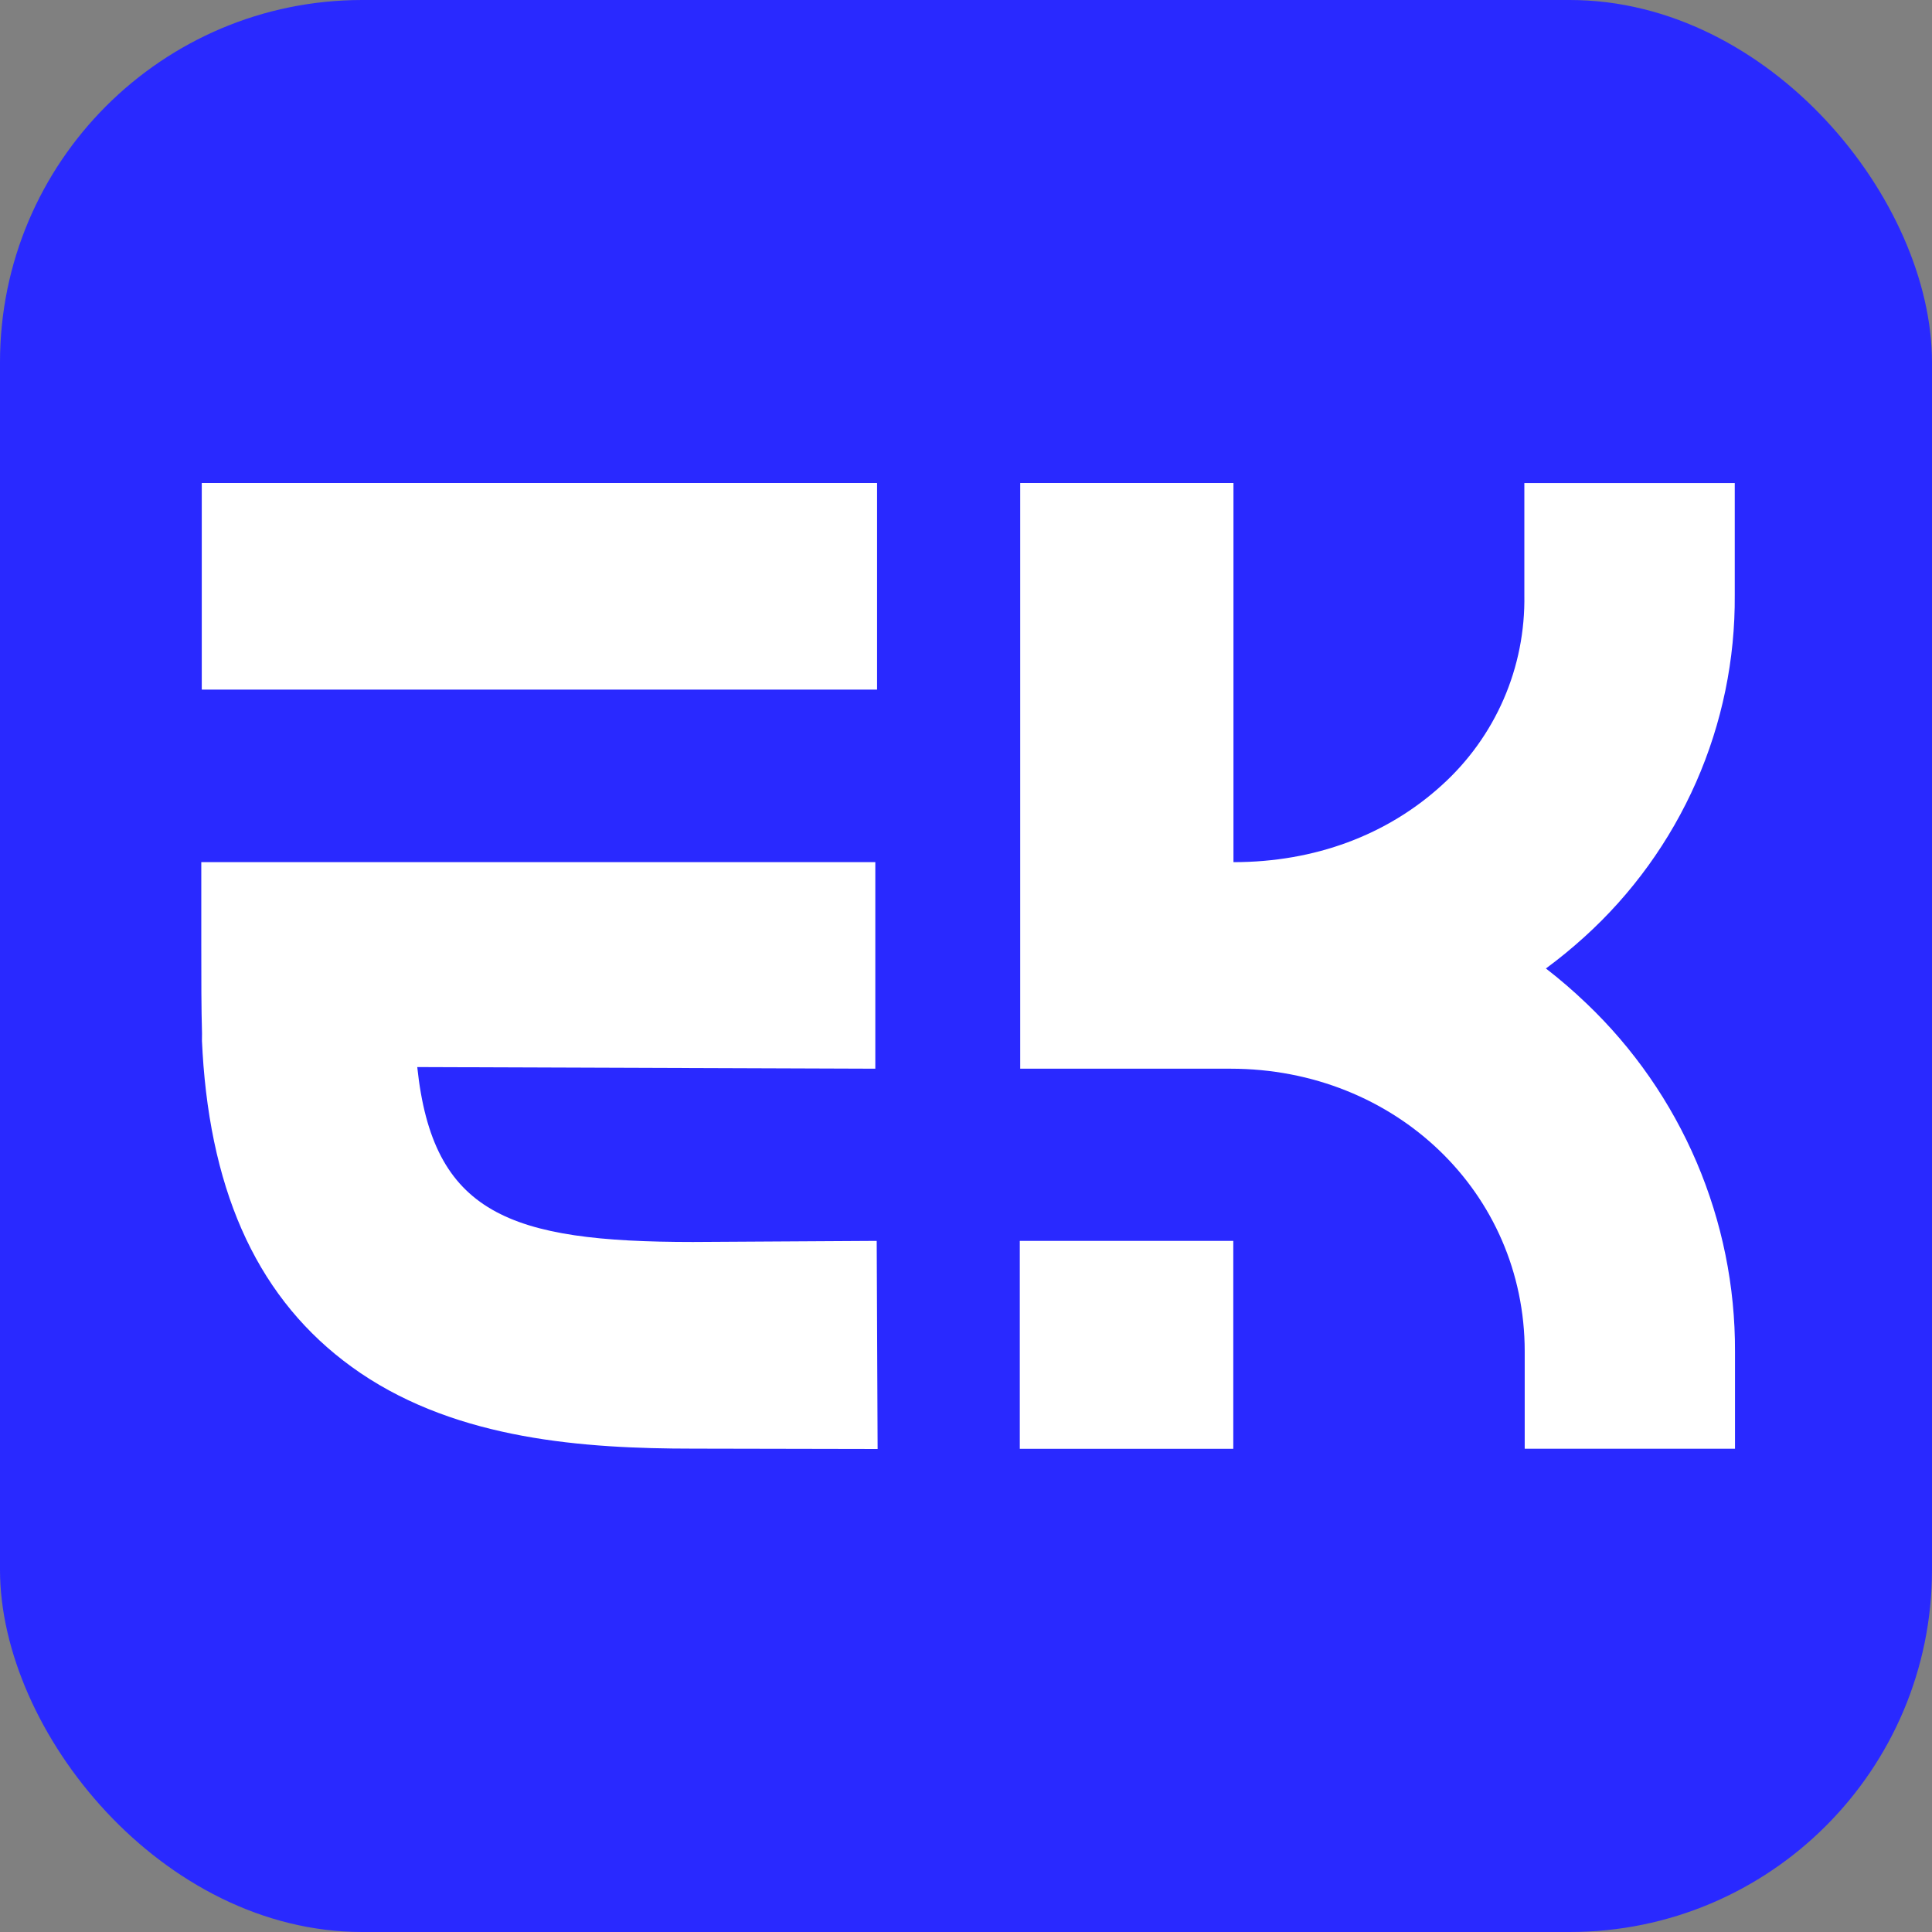 <svg width="32" height="32" viewBox="0 0 32 32" fill="none" xmlns="http://www.w3.org/2000/svg">
<rect x="0" y="0" width="32" height="32" fill="#808080" stroke="none"/>
<rect width="32" height="32" rx="6" fill="#2929FF"/>
<path d="M3.345 17.241C3.352 17.377 3.359 17.511 3.37 17.648C3.557 20.011 4.412 21.684 5.972 22.743C7.601 23.845 9.666 23.994 11.485 23.994L14.536 24L14.521 20.553L11.476 20.571C8.43 20.571 7.168 20.103 6.911 17.674L14.498 17.701V14.28H3.334V15.642C3.334 16.245 3.334 16.692 3.346 17.115L3.345 17.241Z" fill="white"/>
<path d="M20.427 20.553H16.891V23.997H20.427V20.553Z" fill="white"/>
<path d="M14.527 8H3.342V11.422H14.527V8Z" fill="white"/>
<path d="M25.254 22.384V23.996H28.737V22.384C28.741 21.307 28.524 20.24 28.101 19.249C27.678 18.258 27.057 17.363 26.276 16.619C26.063 16.415 25.839 16.222 25.605 16.041C25.825 15.879 26.036 15.706 26.238 15.523C27.031 14.807 27.663 13.931 28.093 12.955C28.523 11.978 28.741 10.921 28.733 9.854V8.001H25.248V9.854C25.258 10.448 25.142 11.037 24.905 11.581C24.668 12.126 24.317 12.613 23.875 13.011C22.973 13.829 21.781 14.28 20.43 14.28V8H16.898V17.701H20.381C23.113 17.701 25.254 19.757 25.254 22.384Z" fill="white"/>
</svg>

